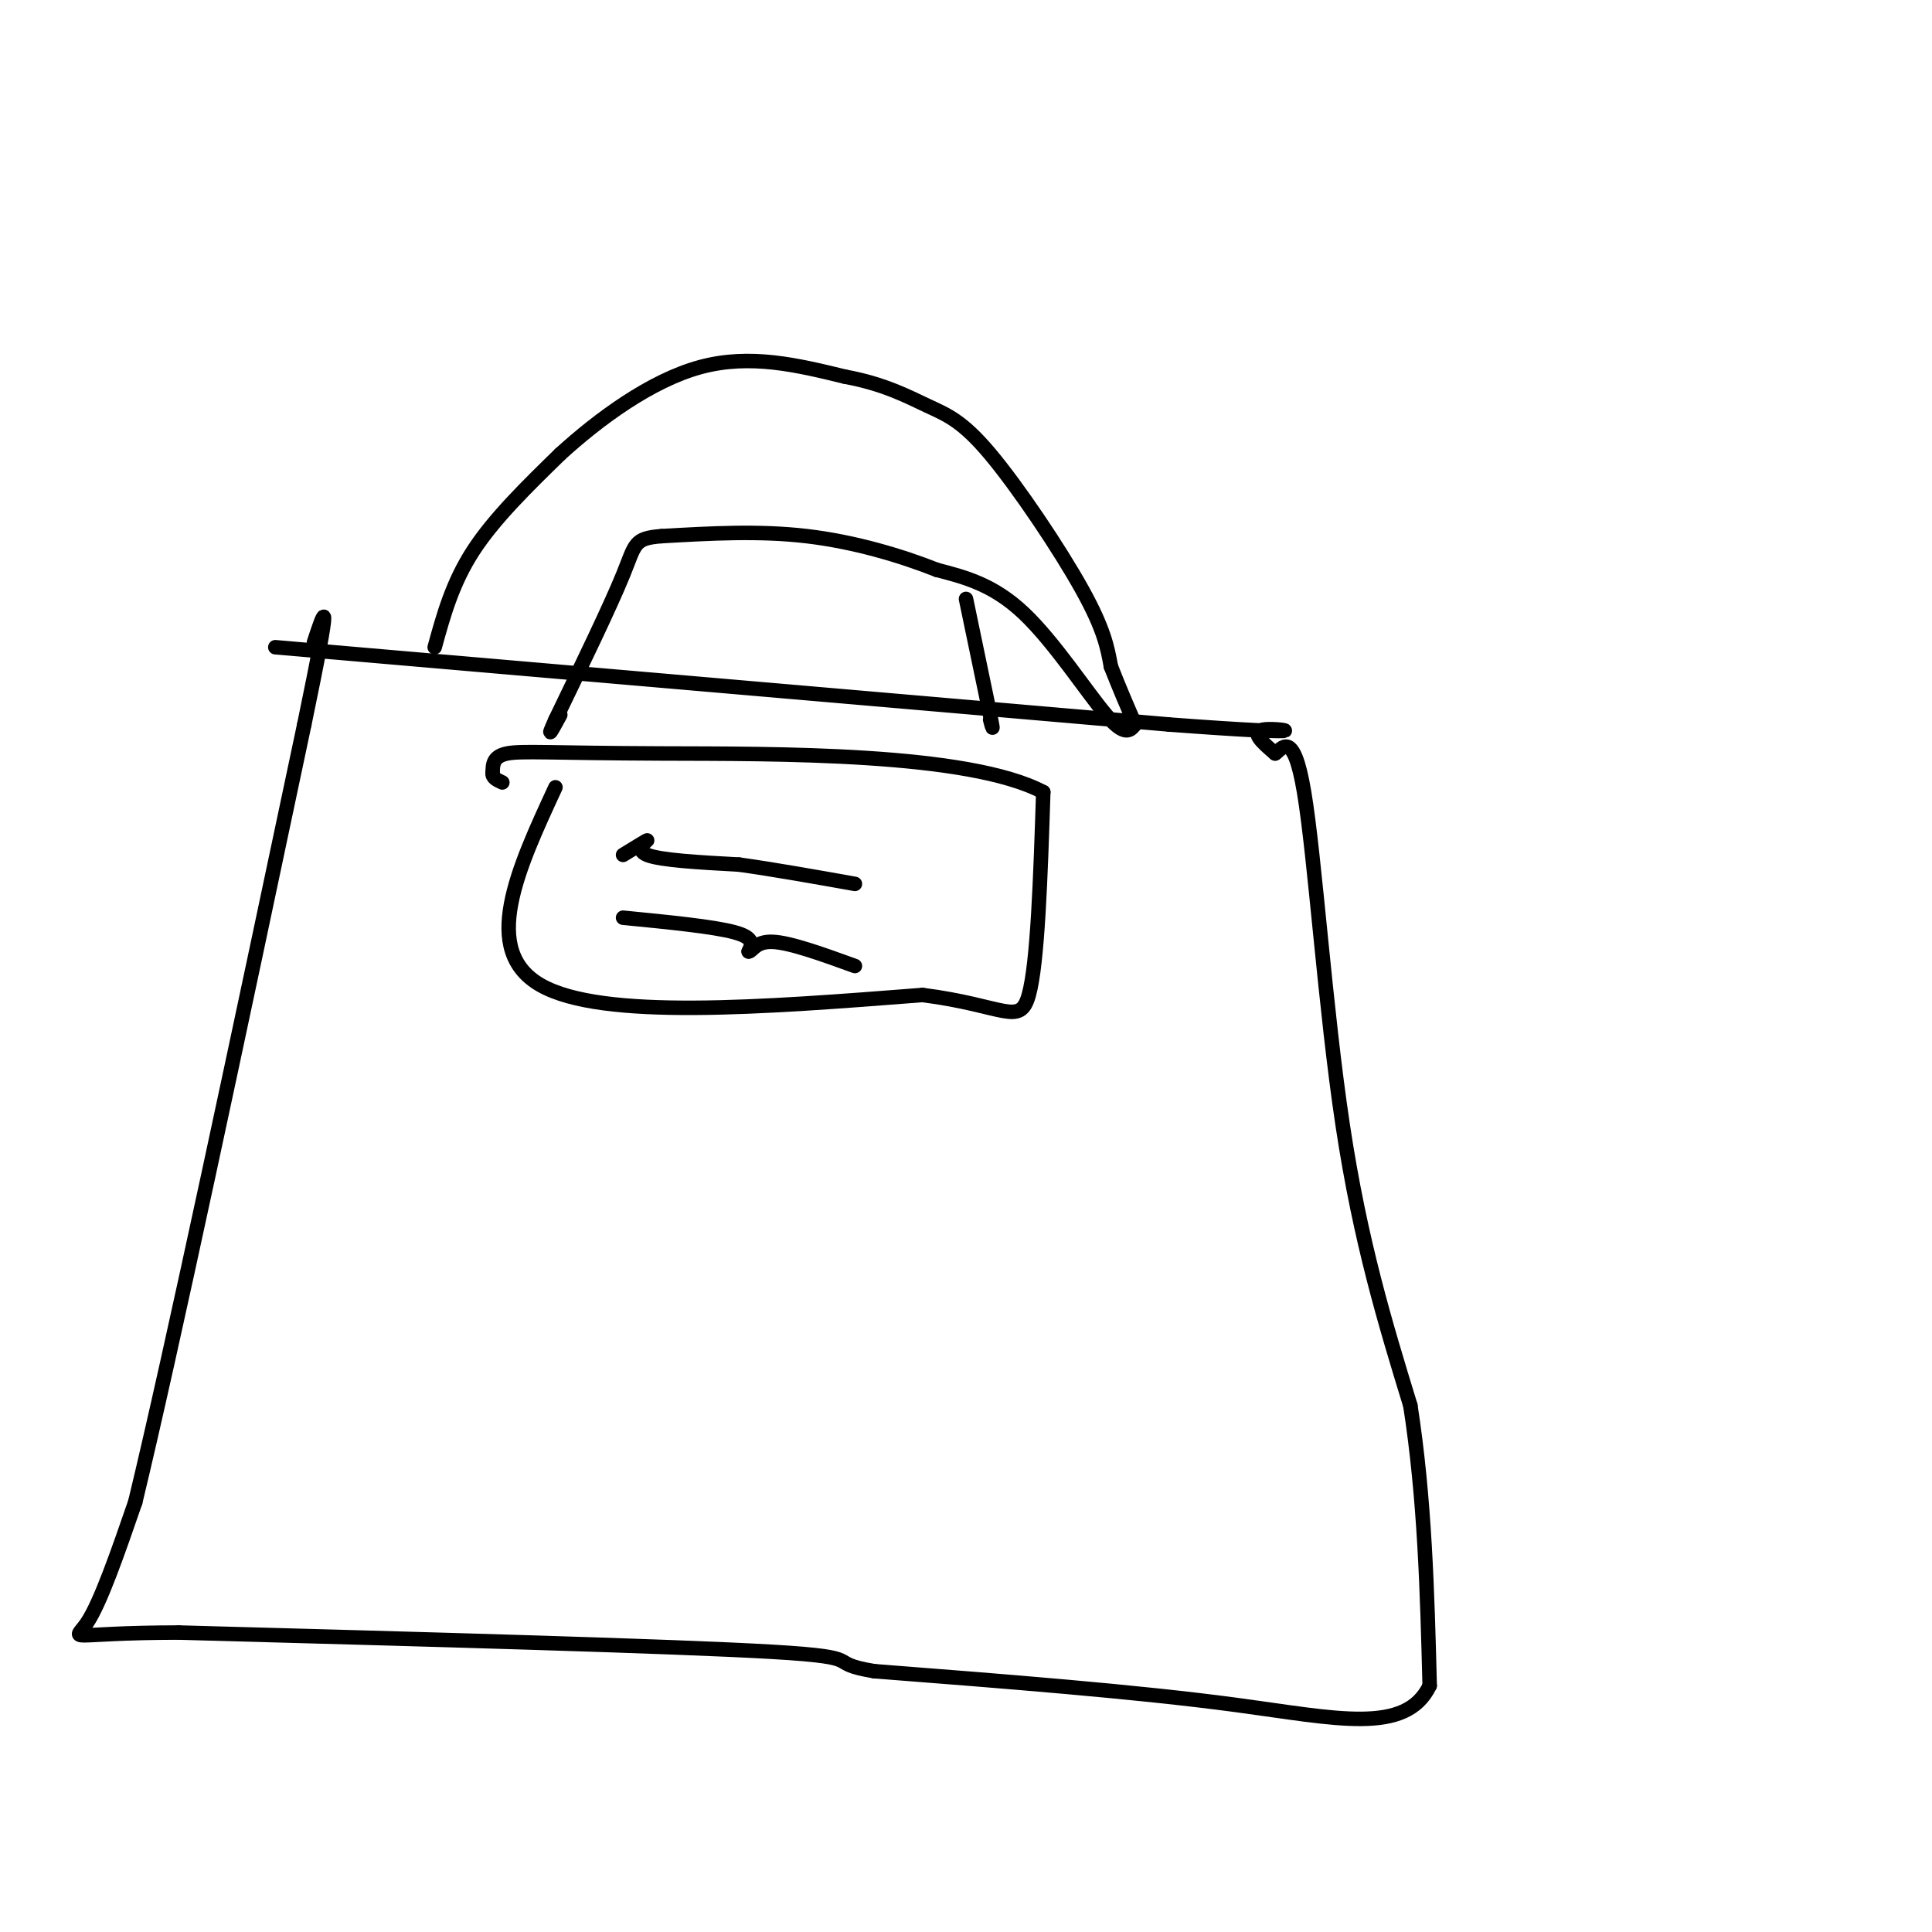 <svg viewBox='0 0 400 400' version='1.1' xmlns='http://www.w3.org/2000/svg' xmlns:xlink='http://www.w3.org/1999/xlink'><g fill='none' stroke='#000000' stroke-width='3' stroke-linecap='round' stroke-linejoin='round'><path d='M57,134c0.000,0.000 185.000,16.000 185,16'/><path d='M242,150c33.133,2.489 23.467,0.711 20,1c-3.467,0.289 -0.733,2.644 2,5'/><path d='M264,156c1.357,-0.833 3.750,-5.417 6,8c2.250,13.417 4.357,44.833 8,69c3.643,24.167 8.821,41.083 14,58'/><path d='M292,291c3.000,19.333 3.500,38.667 4,58'/><path d='M296,349c-4.933,10.222 -19.267,6.778 -40,4c-20.733,-2.778 -47.867,-4.889 -75,-7'/><path d='M181,346c-10.867,-1.800 -0.533,-2.800 -21,-4c-20.467,-1.200 -71.733,-2.600 -123,-4'/><path d='M37,338c-23.800,0.044 -21.800,2.156 -19,-2c2.800,-4.156 6.400,-14.578 10,-25'/><path d='M28,311c7.500,-31.000 21.250,-96.000 35,-161'/><path d='M63,150c6.167,-29.667 4.083,-23.333 2,-17'/><path d='M90,134c1.833,-6.667 3.667,-13.333 8,-20c4.333,-6.667 11.167,-13.333 18,-20'/><path d='M116,94c7.911,-7.200 18.689,-15.200 29,-18c10.311,-2.800 20.156,-0.400 30,2'/><path d='M175,78c7.987,1.458 12.955,4.102 17,6c4.045,1.898 7.166,3.049 13,10c5.834,6.951 14.381,19.700 19,28c4.619,8.300 5.309,12.150 6,16'/><path d='M230,138c1.833,4.667 3.417,8.333 5,12'/><path d='M235,150c-1.044,1.289 -2.089,2.578 -6,-2c-3.911,-4.578 -10.689,-15.022 -17,-21c-6.311,-5.978 -12.156,-7.489 -18,-9'/><path d='M194,118c-7.467,-2.956 -17.133,-5.844 -27,-7c-9.867,-1.156 -19.933,-0.578 -30,0'/><path d='M137,111c-5.822,0.444 -5.378,1.556 -8,8c-2.622,6.444 -8.311,18.222 -14,30'/><path d='M115,149c-2.167,4.833 -0.583,1.917 1,-1'/><path d='M200,124c0.000,0.000 5.000,24.000 5,24'/><path d='M205,148c0.833,4.167 0.417,2.583 0,1'/><path d='M115,163c-7.833,16.917 -15.667,33.833 -3,41c12.667,7.167 45.833,4.583 79,2'/><path d='M191,206c17.044,2.178 20.156,6.622 22,0c1.844,-6.622 2.422,-24.311 3,-42'/><path d='M216,164c-15.536,-8.262 -55.875,-7.917 -79,-8c-23.125,-0.083 -29.036,-0.595 -32,0c-2.964,0.595 -2.982,2.298 -3,4'/><path d='M102,160c-0.167,1.000 0.917,1.500 2,2'/><path d='M129,177c2.533,-1.556 5.067,-3.111 5,-3c-0.067,0.111 -2.733,1.889 0,3c2.733,1.111 10.867,1.556 19,2'/><path d='M153,179c7.167,1.000 15.583,2.500 24,4'/><path d='M129,190c9.333,0.917 18.667,1.833 23,3c4.333,1.167 3.667,2.583 3,4'/><path d='M155,197c0.822,-0.044 1.378,-2.156 5,-2c3.622,0.156 10.311,2.578 17,5'/></g>
</svg>
